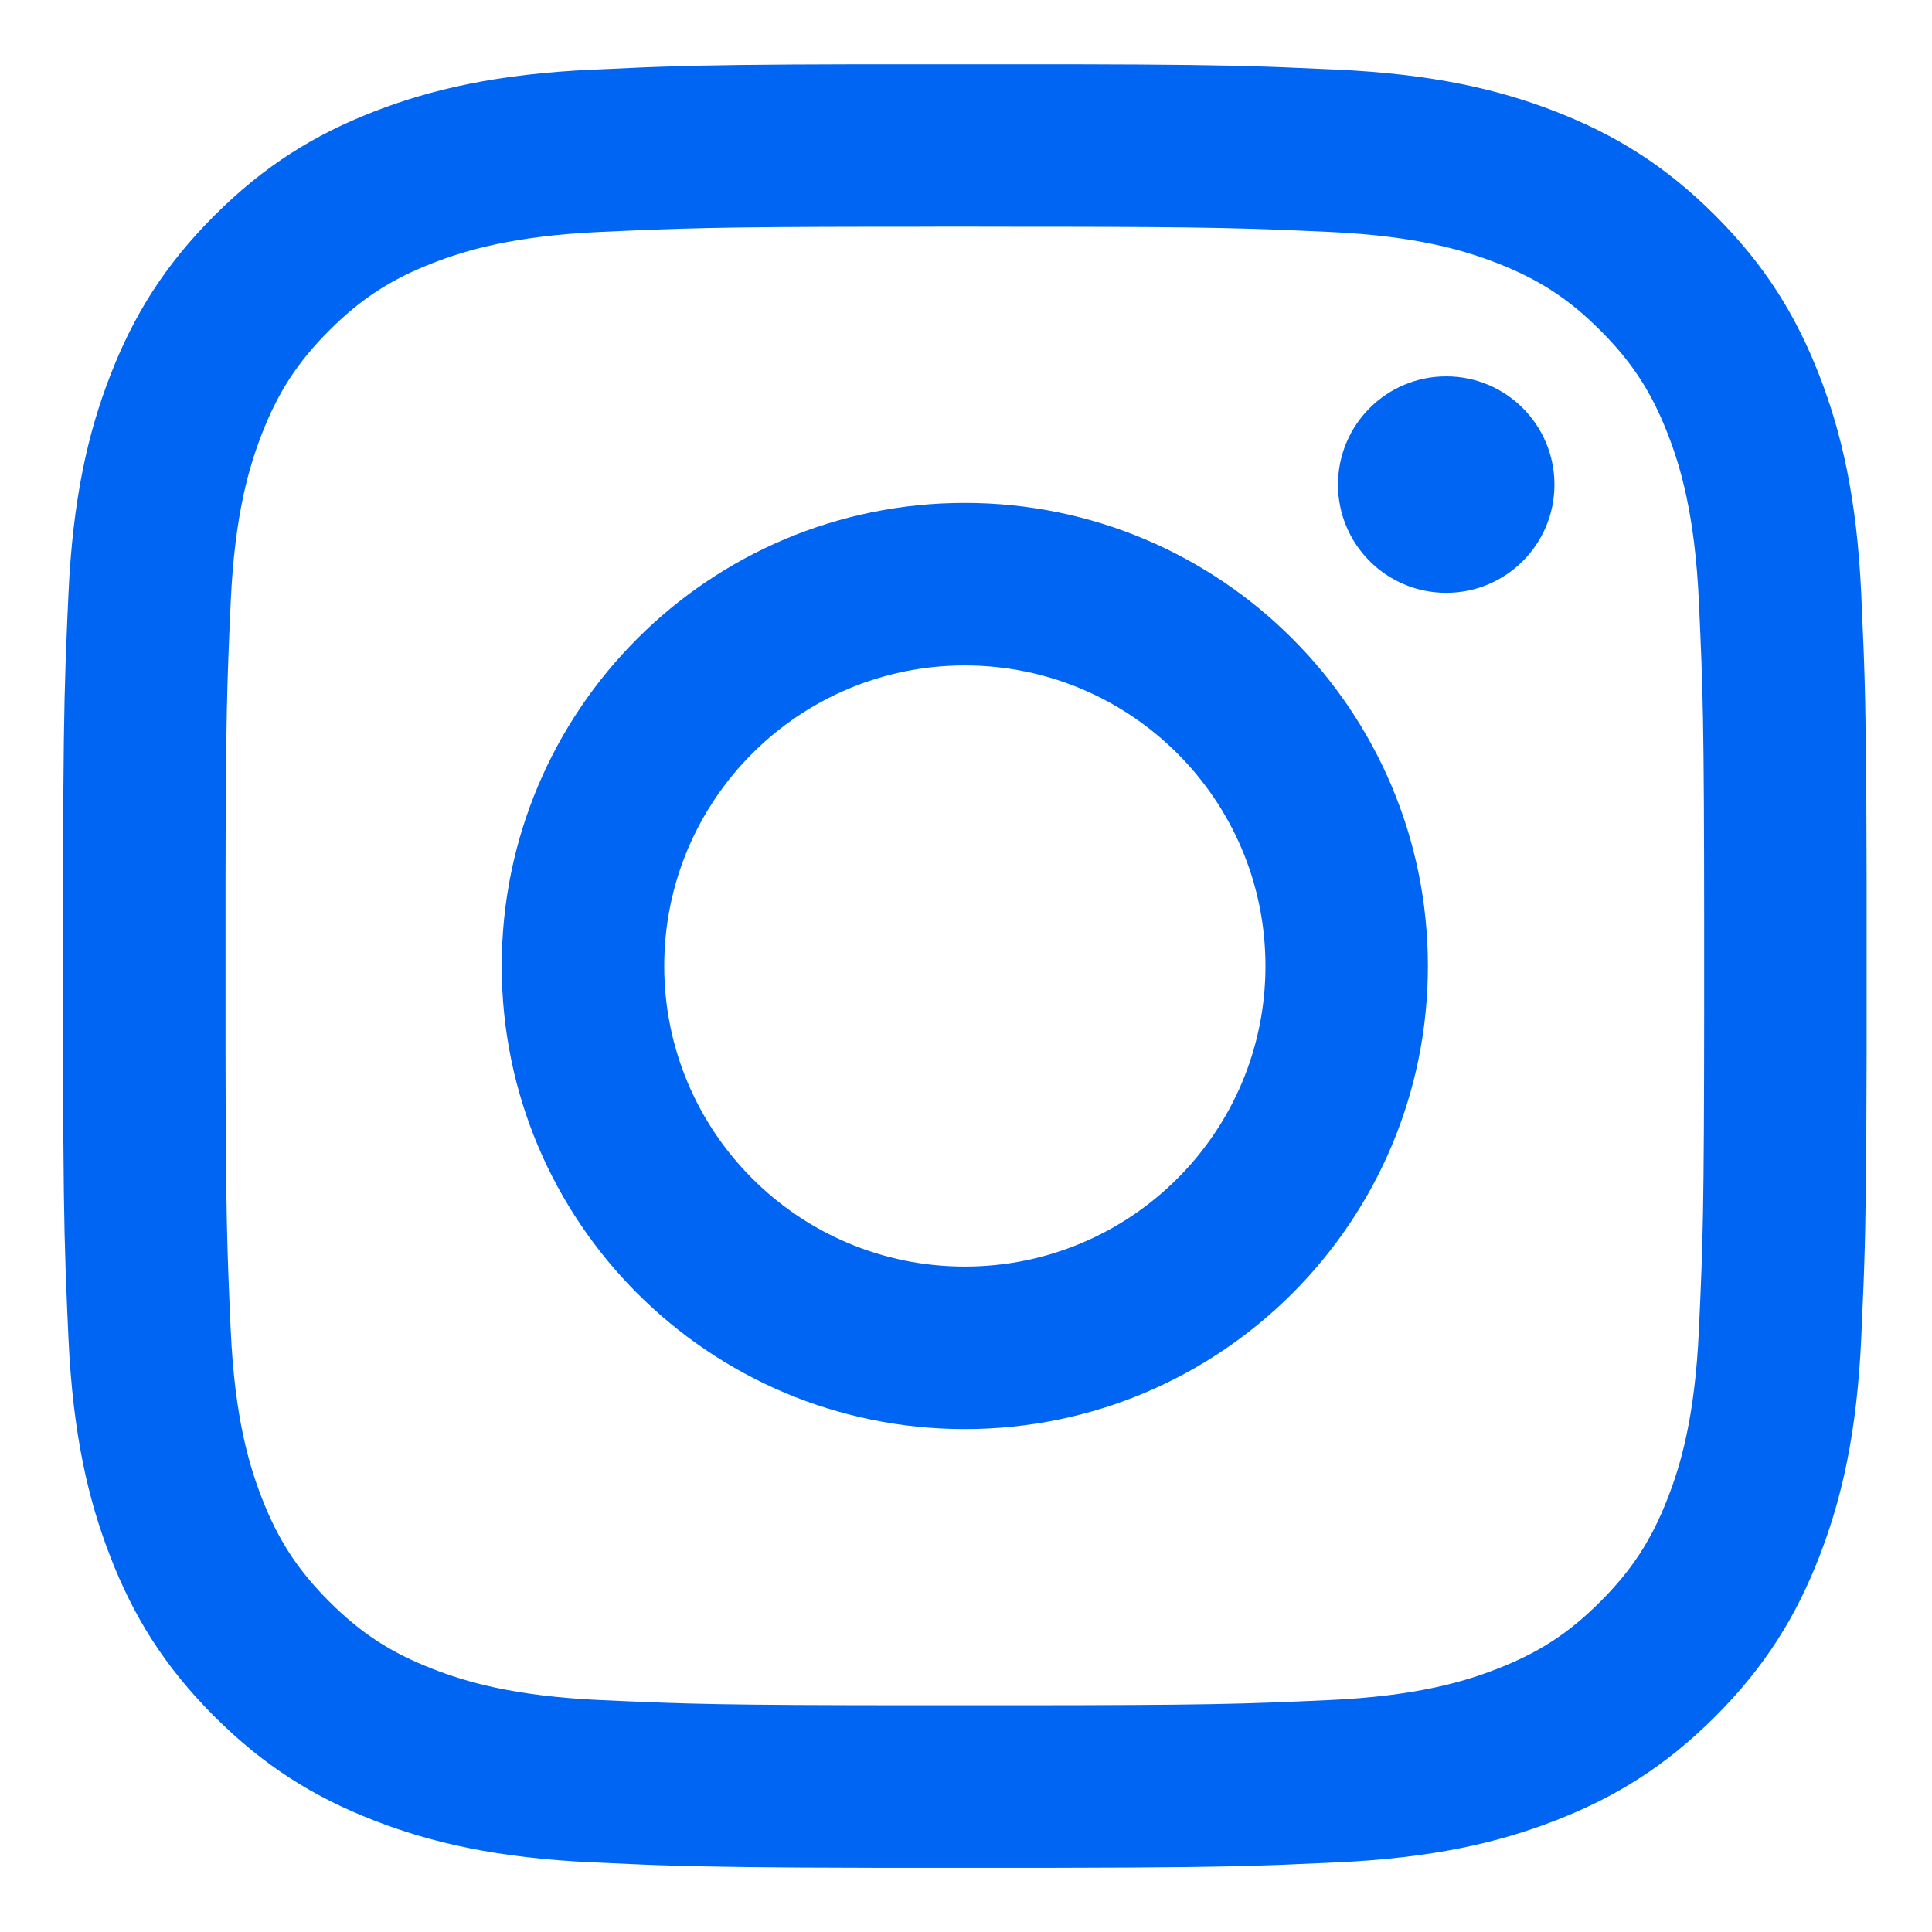 <?xml version="1.0" encoding="UTF-8"?>
<svg width="26px" height="26px" viewBox="0 0 26 26" version="1.1" xmlns="http://www.w3.org/2000/svg" xmlns:xlink="http://www.w3.org/1999/xlink">
    <defs>
        <filter id="filter-1">
            <feColorMatrix in="SourceGraphic" type="matrix" values="0 0 0 0 0.882 0 0 0 0 0.929 0 0 0 0 1 0 0 0 1 0"></feColorMatrix>
        </filter>
    </defs>
    <g id="exports" stroke="none" stroke-width="1" fill="none" fill-rule="evenodd">
        <g id="Artboard" transform="translate(-584, -233)">
            <g id="icon-social-01" transform="translate(585, 234)" filter="url(#filter-1)">
                <g>
                    <path d="M13.409,-0.135 C14.792,-0.132 15.45,-0.123 16.069,-0.102 L16.287,-0.094 C16.505,-0.085 16.729,-0.075 16.988,-0.063 C18.28,-0.004 19.162,0.201 19.934,0.501 C20.732,0.811 21.409,1.226 22.084,1.901 C22.758,2.575 23.173,3.252 23.483,4.05 C23.783,4.822 23.989,5.704 24.048,6.996 C24.059,7.255 24.069,7.479 24.078,7.697 L24.086,7.915 C24.108,8.57 24.117,9.27 24.12,10.826 L24.12,13.174 C24.117,14.73 24.108,15.43 24.086,16.085 L24.078,16.303 C24.069,16.521 24.059,16.745 24.048,17.004 C23.989,18.296 23.783,19.178 23.483,19.95 C23.173,20.748 22.758,21.425 22.084,22.099 C21.409,22.774 20.732,23.189 19.934,23.499 C19.162,23.799 18.28,24.004 16.988,24.063 C16.729,24.075 16.505,24.085 16.287,24.094 L16.069,24.102 C15.414,24.124 14.714,24.133 13.158,24.136 L10.811,24.136 C9.254,24.133 8.555,24.124 7.899,24.102 L7.681,24.094 C7.463,24.085 7.239,24.075 6.98,24.063 C5.689,24.004 4.806,23.799 4.034,23.499 C3.236,23.189 2.56,22.774 1.885,22.099 C1.21,21.425 0.795,20.748 0.485,19.95 C0.185,19.178 -0.02,18.296 -0.079,17.004 C-0.091,16.745 -0.101,16.521 -0.109,16.303 L-0.117,16.085 C-0.138,15.466 -0.148,14.808 -0.151,13.425 L-0.151,10.575 C-0.148,9.192 -0.138,8.534 -0.117,7.915 L-0.109,7.697 C-0.101,7.479 -0.091,7.255 -0.079,6.996 C-0.02,5.704 0.185,4.822 0.485,4.05 C0.795,3.252 1.21,2.575 1.885,1.901 C2.56,1.226 3.236,0.811 4.034,0.501 C4.806,0.201 5.689,-0.004 6.98,-0.063 C7.239,-0.075 7.463,-0.085 7.681,-0.094 L7.899,-0.102 C8.518,-0.123 9.177,-0.132 10.559,-0.135 Z M12.299,2.05 L11.67,2.05 C11.568,2.05 11.469,2.05 11.373,2.051 L10.831,2.051 C8.625,2.054 8.189,2.071 7.08,2.121 C5.897,2.175 5.254,2.373 4.827,2.539 C4.26,2.759 3.856,3.022 3.431,3.447 C3.006,3.872 2.743,4.276 2.523,4.842 C2.357,5.27 2.159,5.913 2.105,7.096 C2.055,8.205 2.039,8.641 2.035,10.847 L2.035,11.389 C2.035,11.581 2.035,11.784 2.035,12 L2.035,12.315 C2.035,12.416 2.035,12.515 2.035,12.611 L2.035,13.153 C2.039,15.359 2.055,15.795 2.105,16.904 C2.159,18.087 2.357,18.73 2.523,19.158 C2.743,19.724 3.006,20.128 3.431,20.553 C3.856,20.978 4.26,21.241 4.827,21.461 C5.254,21.627 5.897,21.825 7.08,21.879 C8.274,21.933 8.688,21.948 11.373,21.949 L12.595,21.949 C15.28,21.948 15.694,21.933 16.888,21.879 C18.072,21.825 18.714,21.627 19.142,21.461 C19.708,21.241 20.113,20.978 20.537,20.553 C20.962,20.128 21.225,19.724 21.445,19.158 C21.611,18.73 21.809,18.087 21.863,16.904 C21.918,15.71 21.932,15.296 21.934,12.611 L21.934,11.389 C21.932,8.704 21.918,8.29 21.863,7.096 C21.809,5.913 21.611,5.27 21.445,4.842 C21.225,4.276 20.962,3.872 20.537,3.447 C20.113,3.022 19.708,2.759 19.142,2.539 C18.714,2.373 18.072,2.175 16.888,2.121 C15.779,2.071 15.343,2.054 13.137,2.051 L12.595,2.051 C12.404,2.05 12.2,2.05 11.984,2.05 Z M11.984,5.768 C15.426,5.768 18.216,8.558 18.216,12 C18.216,15.442 15.426,18.232 11.984,18.232 C8.542,18.232 5.752,15.442 5.752,12 C5.752,8.558 8.542,5.768 11.984,5.768 Z M11.984,7.955 C14.218,7.955 16.03,9.766 16.03,12 C16.03,14.234 14.218,16.045 11.984,16.045 C9.75,16.045 7.939,14.234 7.939,12 C7.939,9.766 9.75,7.955 11.984,7.955 Z M18.463,4.065 C19.267,4.065 19.919,4.717 19.919,5.522 C19.919,6.326 19.267,6.978 18.463,6.978 C17.658,6.978 17.006,6.326 17.006,5.522 C17.006,4.717 17.658,4.065 18.463,4.065 Z" id="Icon" fill="#0065F2"></path>
                </g>
            </g>
        </g>
    </g>
</svg>